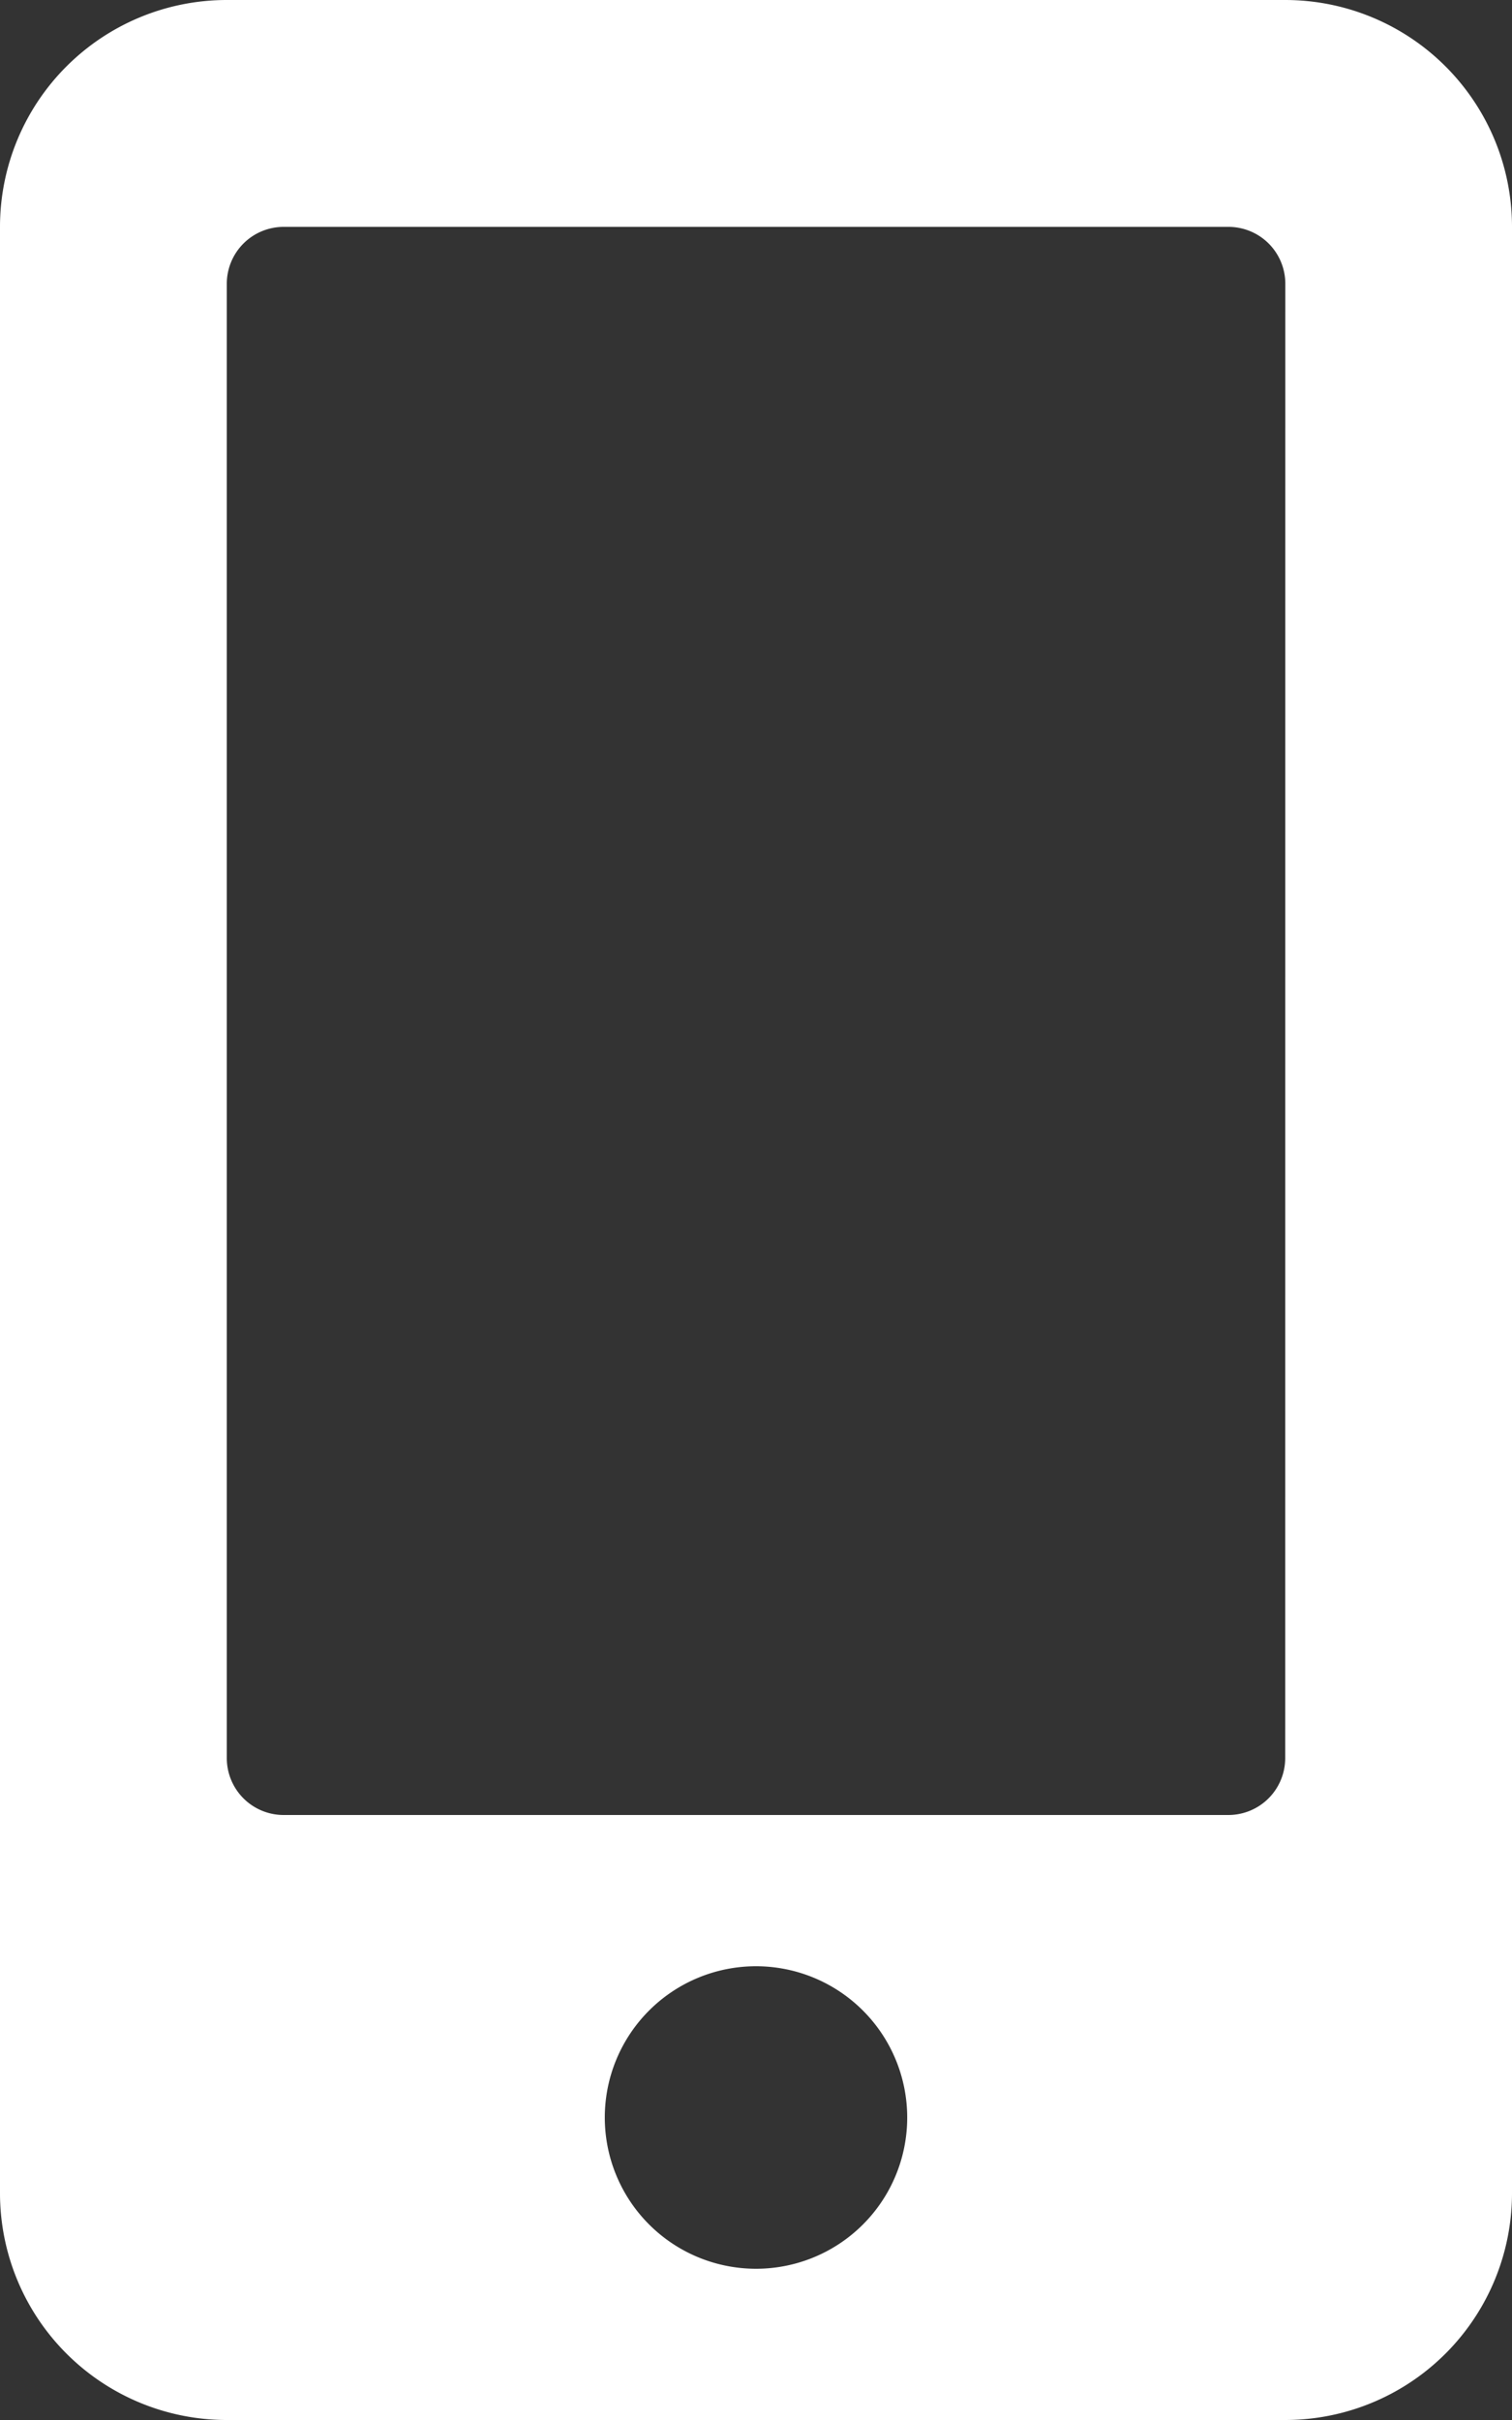 <svg xmlns="http://www.w3.org/2000/svg" width="12.5" height="20" viewBox="0 0 12.5 20" fill="white"><rect x="0" y="0" width="12.5" height="20" fill="#333333" stroke="none"/><path d="M10.625,0H1.875A1.875,1.875,0,0,0,0,1.875v16.25A1.875,1.875,0,0,0,1.875,20h8.75A1.875,1.875,0,0,0,12.5,18.125V1.875A1.875,1.875,0,0,0,10.625,0ZM6.25,18.75A1.25,1.25,0,1,1,7.5,17.5,1.249,1.249,0,0,1,6.25,18.75Zm4.375-4.219a.47.47,0,0,1-.469.469H2.344a.47.47,0,0,1-.469-.469V2.344a.47.47,0,0,1,.469-.469h7.813a.47.47,0,0,1,.469.469Z"></path></svg>